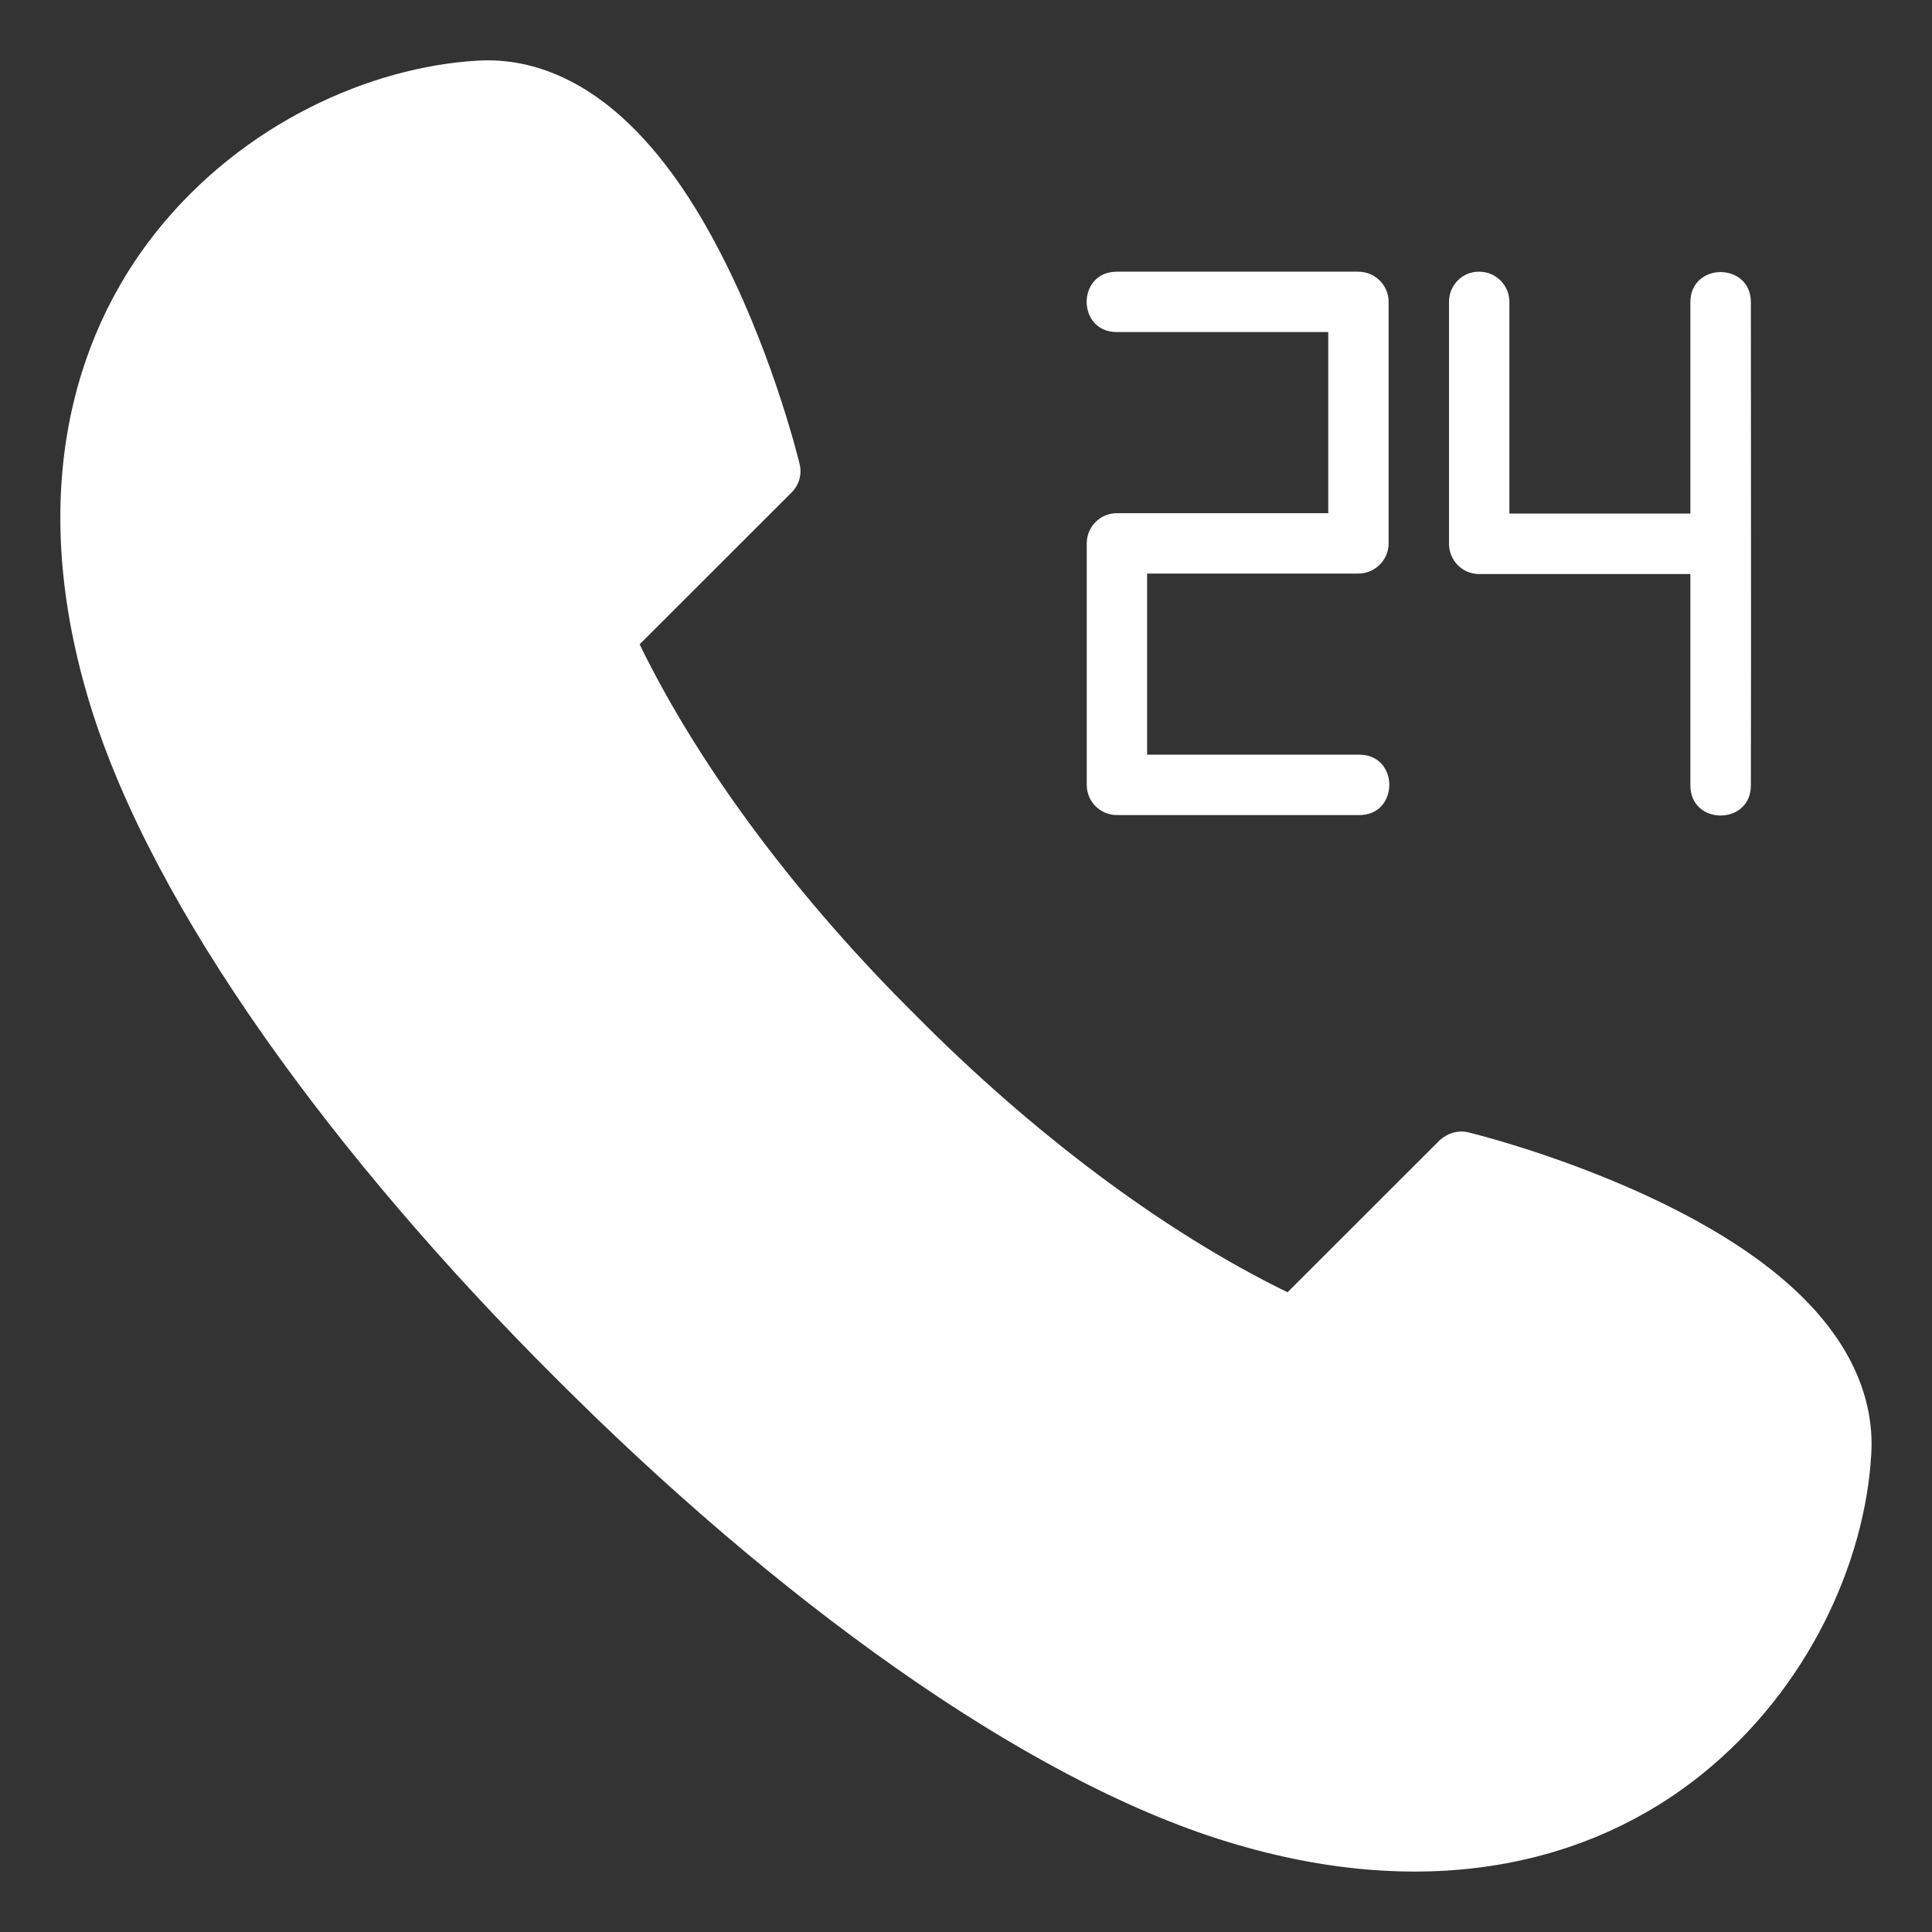 <svg width="16" height="16" viewBox="0 0 16 16" fill="none" xmlns="http://www.w3.org/2000/svg">
<rect x="0" y="0" width="16" height="16" fill="#333333" stroke="none"/>
<path d="M3.957 0.502C3.064 0.554 2.015 1.02 1.298 1.915C0.582 2.81 0.228 4.143 0.746 5.835C1.269 7.542 2.786 9.602 4.596 11.407C6.4 13.215 8.459 14.731 10.165 15.253C11.857 15.771 13.189 15.418 14.084 14.702C14.979 13.986 15.446 12.935 15.497 12.043C15.526 11.552 15.297 11.126 14.975 10.791C14.654 10.457 14.235 10.197 13.82 9.99C12.989 9.576 12.157 9.377 12.157 9.377C12.072 9.357 11.983 9.387 11.922 9.444L10.663 10.702C9.619 10.193 8.536 9.369 7.588 8.413C6.631 7.465 5.806 6.381 5.297 5.336L6.556 4.078C6.618 4.016 6.643 3.927 6.622 3.843C6.622 3.843 6.424 3.01 6.01 2.18C5.803 1.764 5.543 1.346 5.208 1.024C4.874 0.703 4.448 0.474 3.957 0.502ZM9.249 2.25C8.916 2.25 8.916 2.75 9.249 2.75H11V4.25H9.249C9.111 4.25 9 4.362 9 4.5V6.5C9 6.638 9.111 6.75 9.249 6.75H11.249C11.591 6.759 11.591 6.241 11.249 6.25H9.5V4.75H11.249C11.387 4.75 11.5 4.638 11.5 4.5V2.5C11.5 2.362 11.387 2.25 11.249 2.25H9.249ZM12.246 2.25C12.108 2.25 11.998 2.365 12 2.503V4.503C12 4.641 12.111 4.754 12.249 4.754H13.999V6.504C13.999 6.837 14.5 6.837 14.5 6.504C14.503 5.166 14.5 3.84 14.5 2.503C14.5 2.17 13.999 2.17 13.999 2.503V4.253H12.5V2.503C12.502 2.362 12.387 2.248 12.246 2.25Z" fill="white"/>
</svg>
